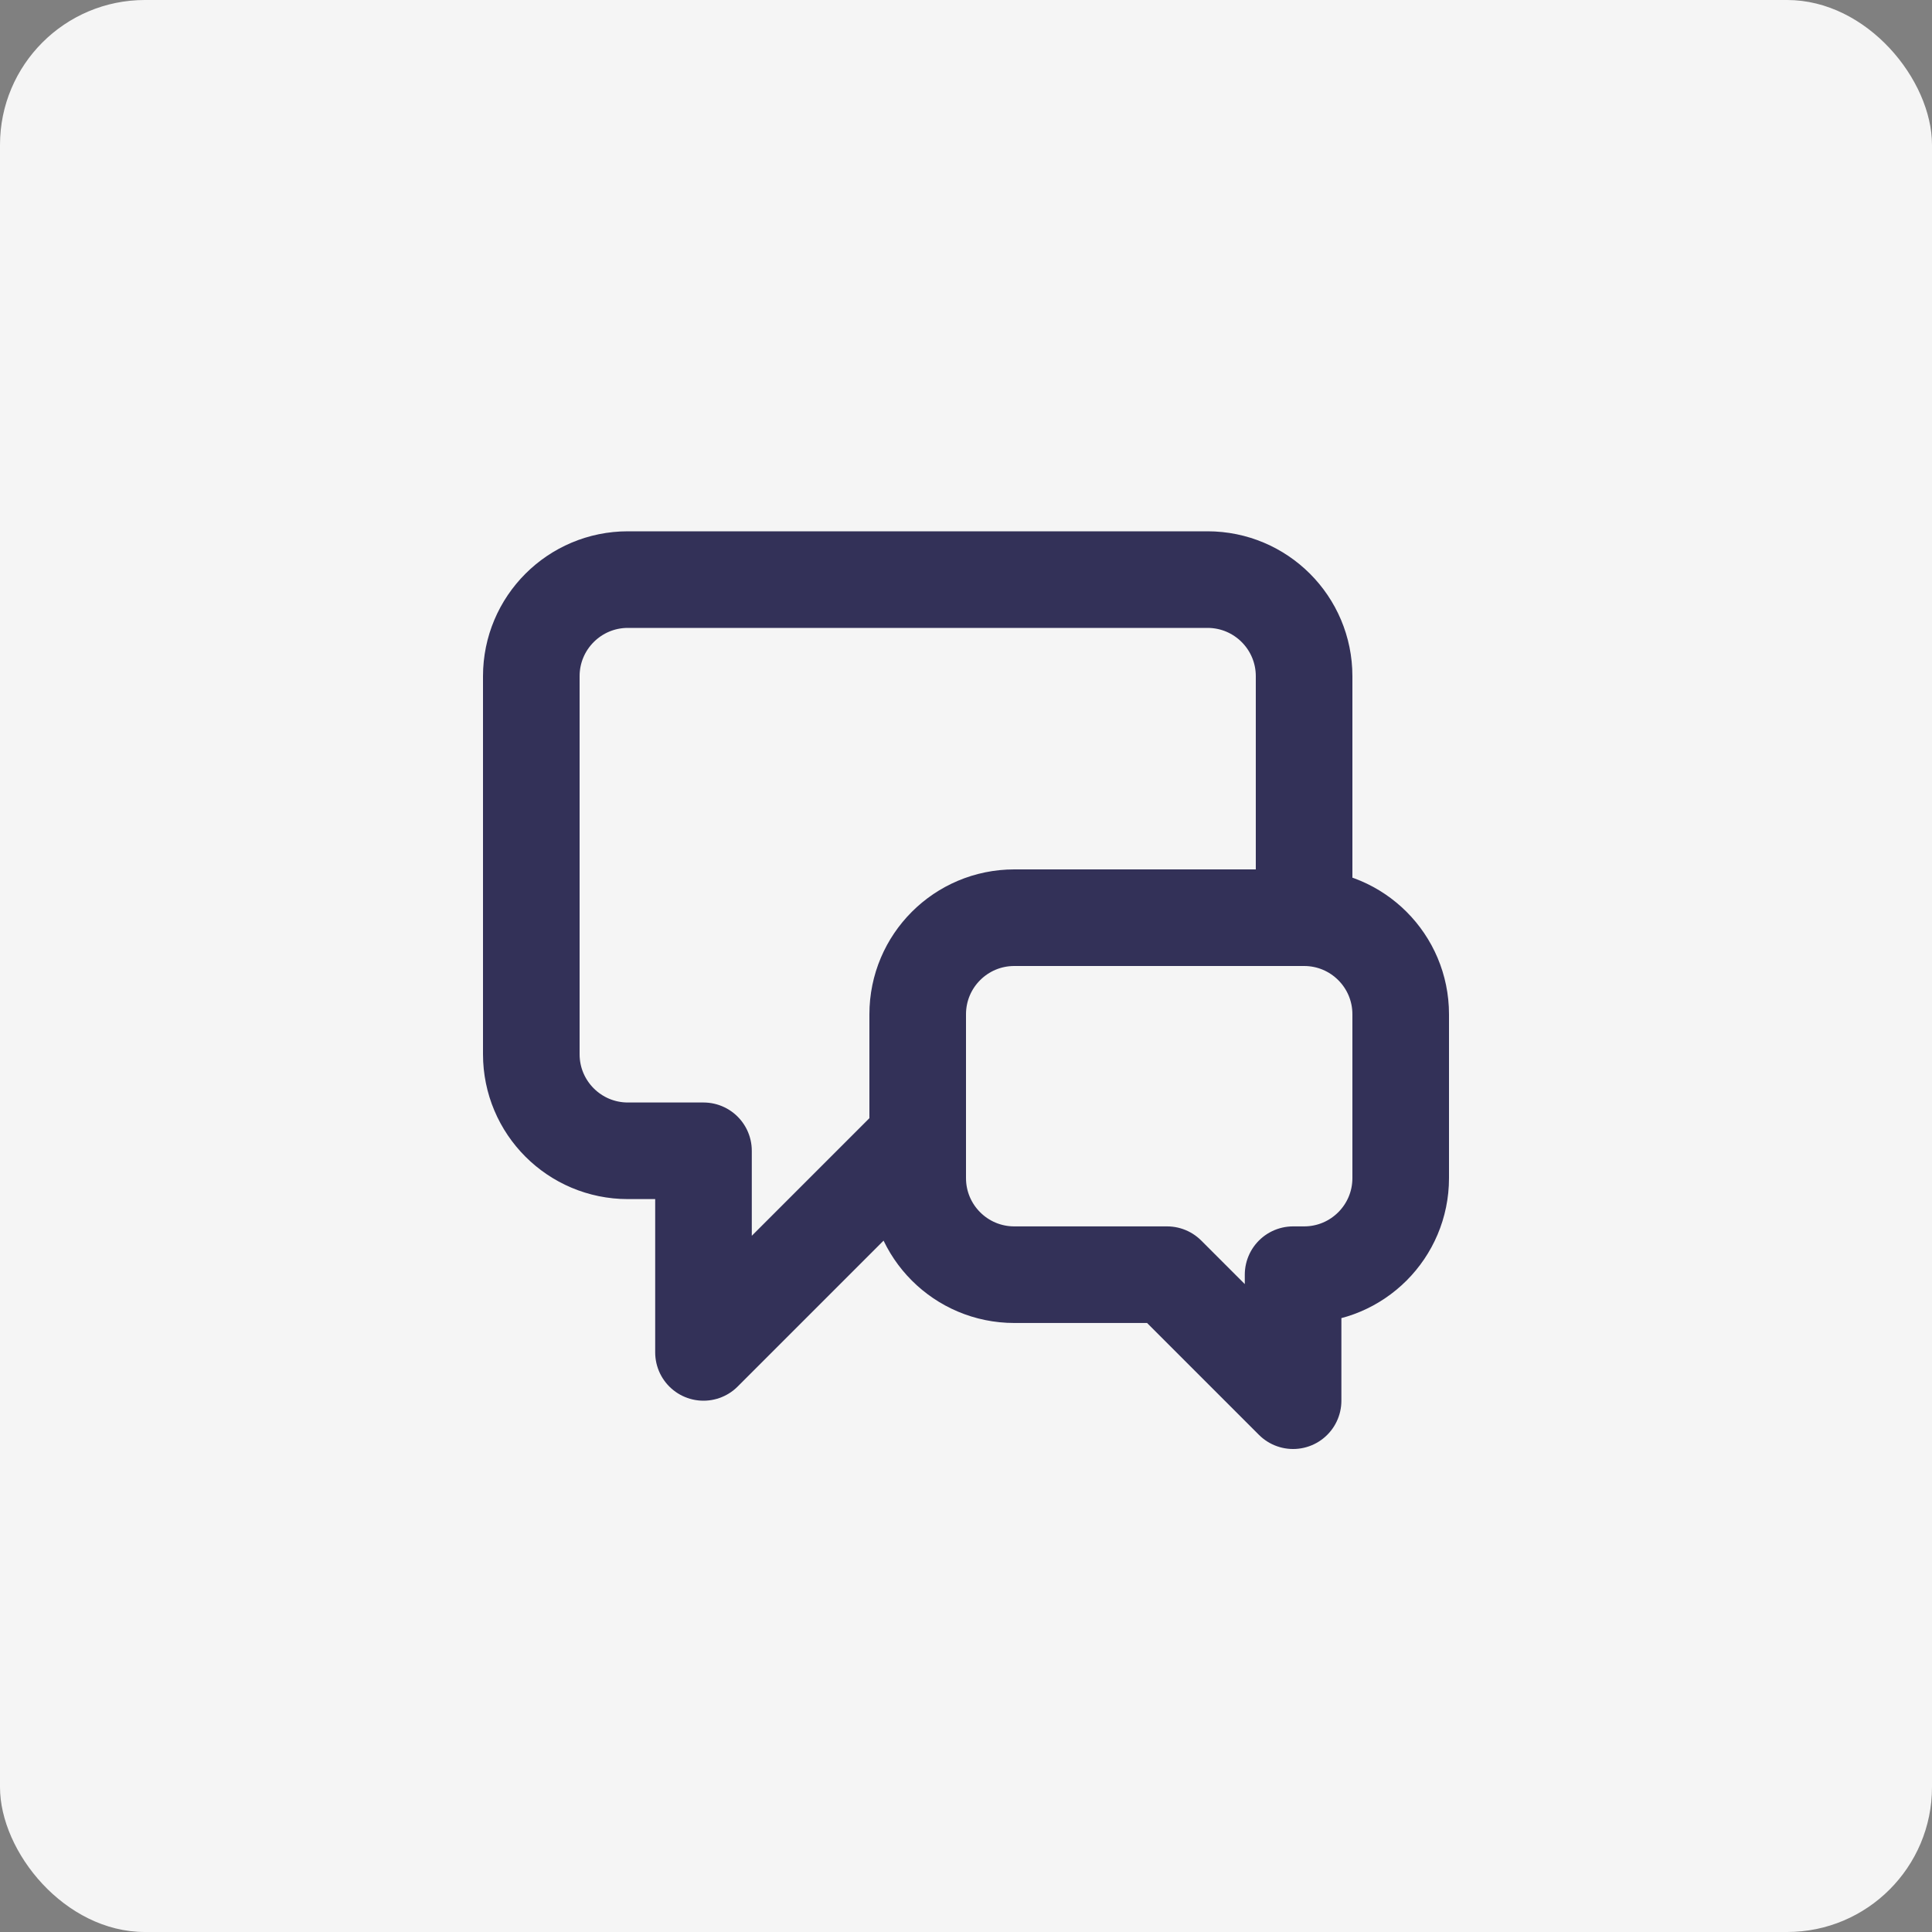 <?xml version="1.0" encoding="UTF-8"?> <svg xmlns="http://www.w3.org/2000/svg" width="40" height="40" viewBox="0 0 40 40" fill="none"><rect x="0" y="0" width="40" height="40" fill="#808080" stroke="none"/><rect width="40" height="40" rx="3" fill="#F5F5F5"></rect><path d="M27 18.5V14C27 12.895 26.105 12 25 12H13C11.895 12 11 12.895 11 14V21.826C11 22.931 11.895 23.826 13 23.826H14.565V28L18.739 23.826H19M24.163 26.391L26.772 29V26.391H27C28.105 26.391 29 25.496 29 24.391V21C29 19.895 28.105 19 27 19H21C19.895 19 19 19.895 19 21V24.391C19 25.496 19.895 26.391 21 26.391H24.163Z" stroke="#333158" stroke-width="2" stroke-linecap="round" stroke-linejoin="round"></path></svg> 